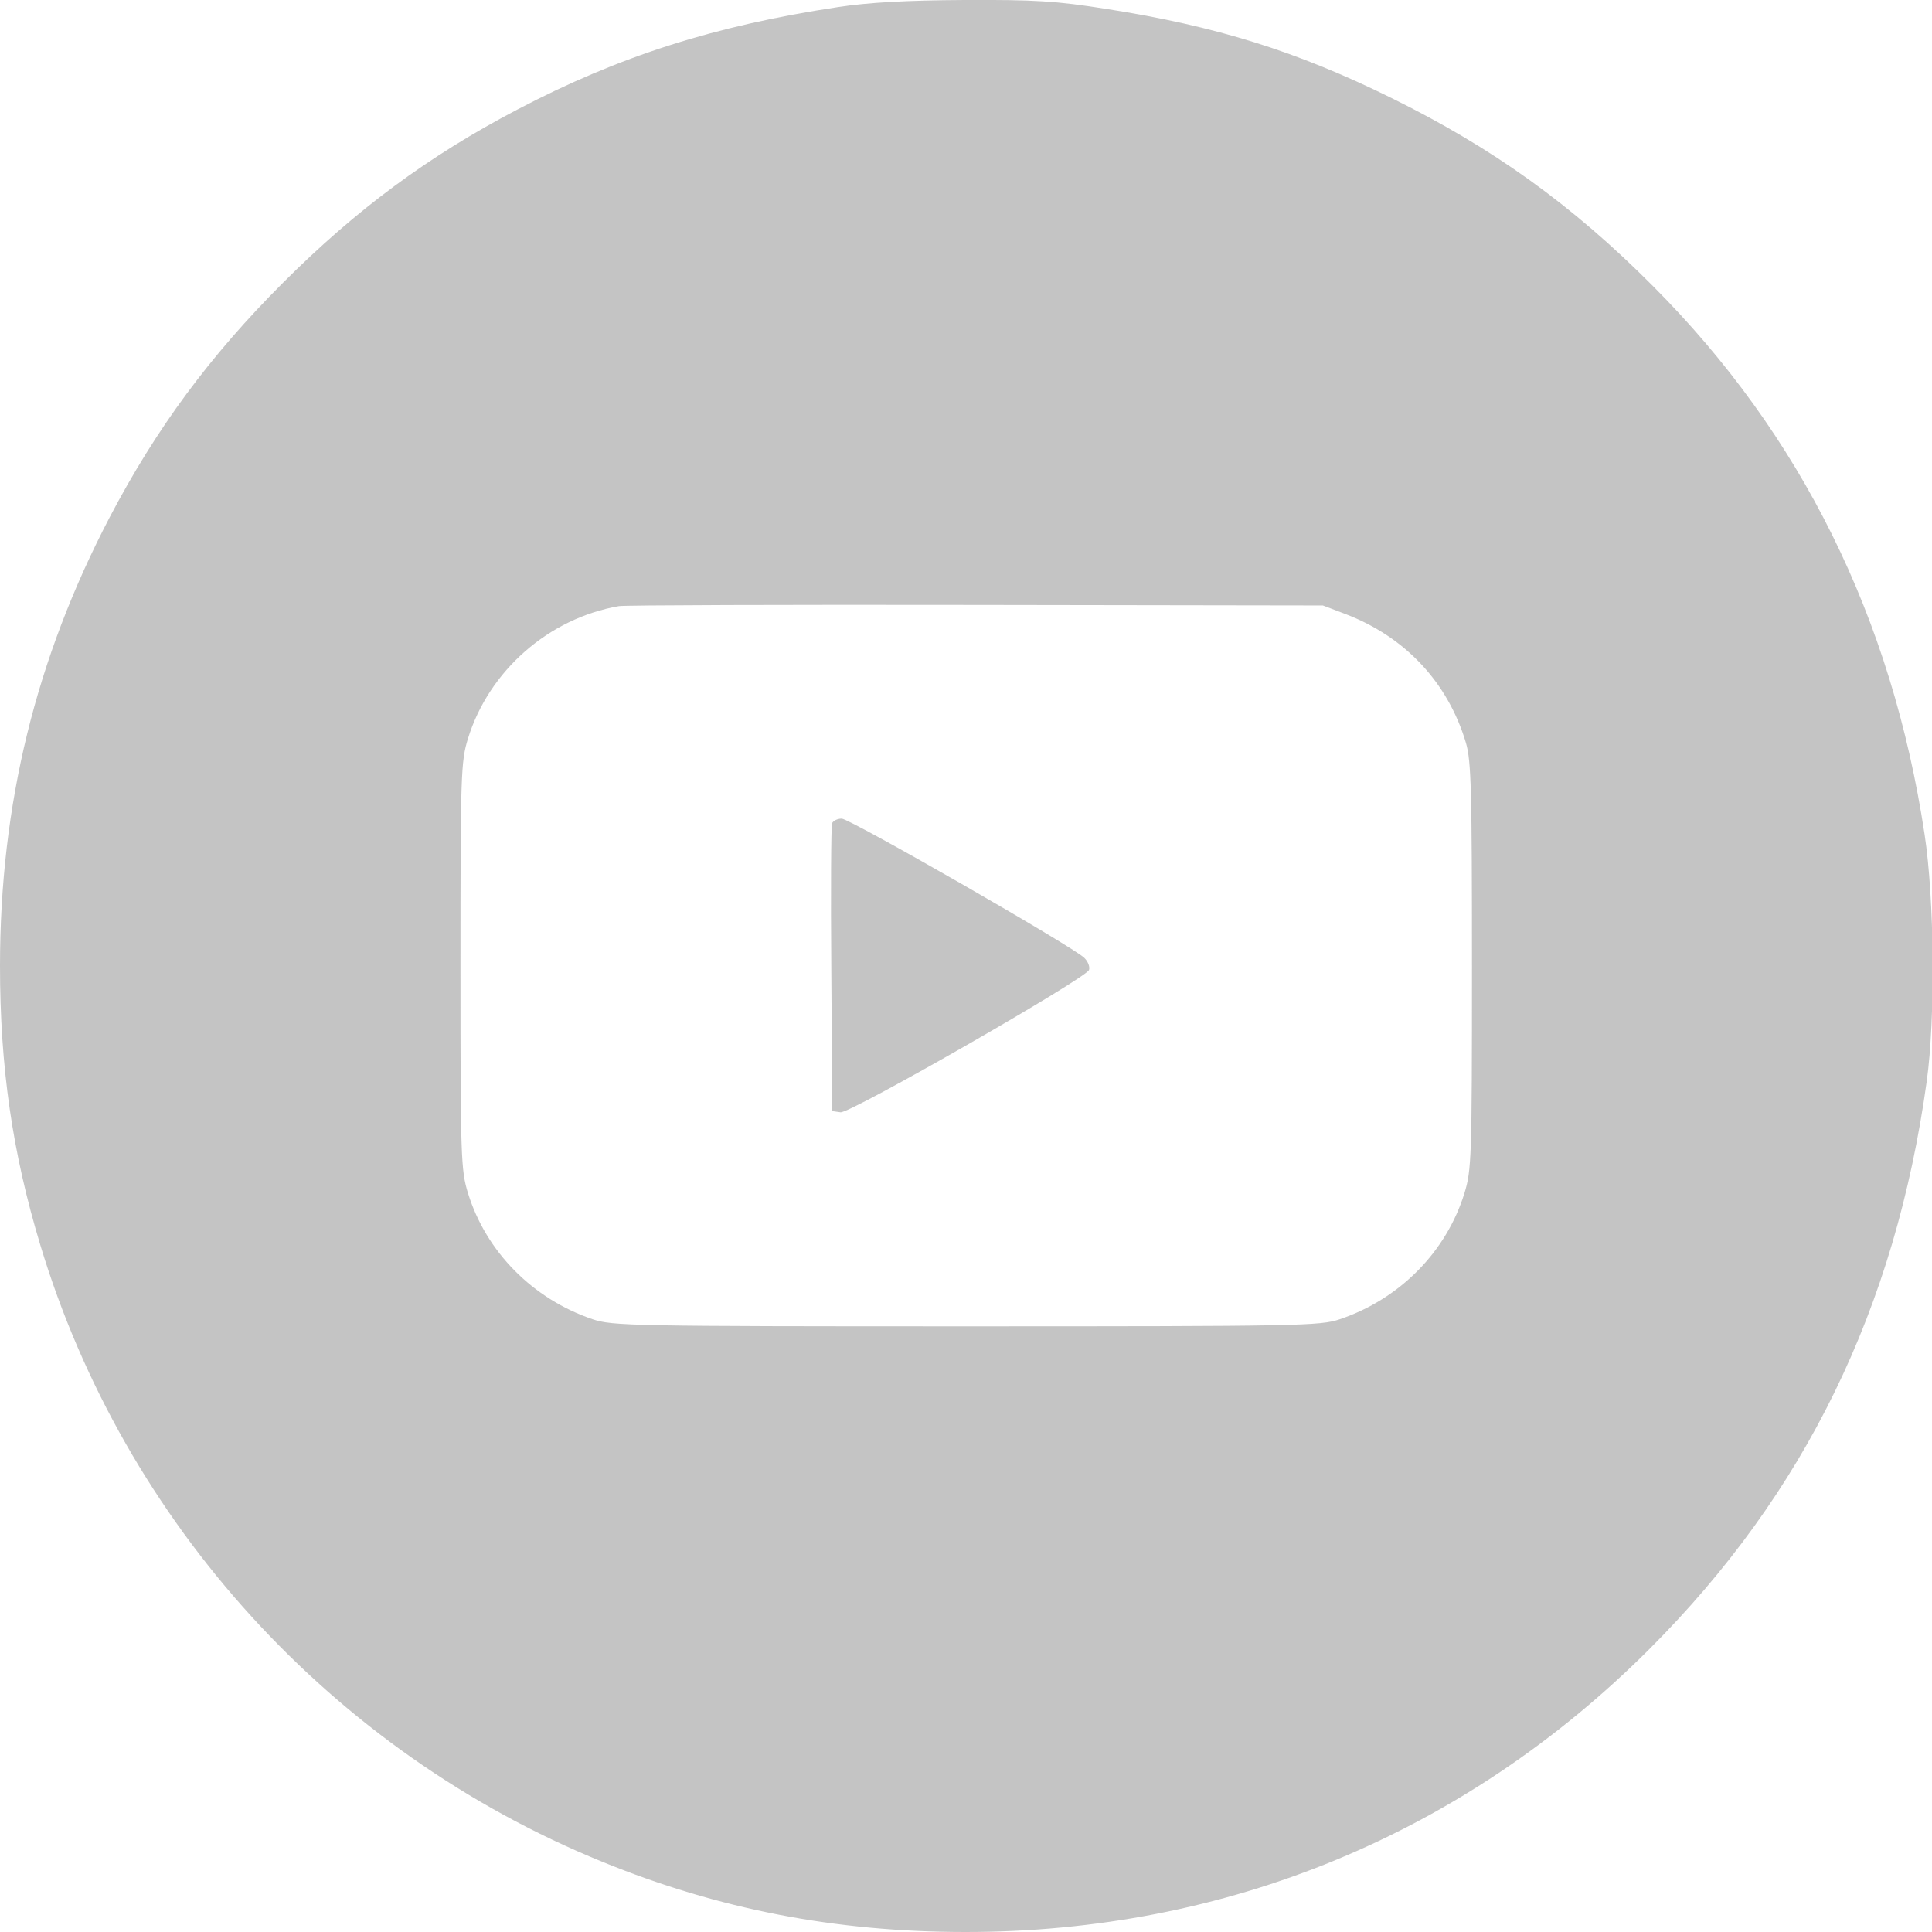 <?xml version="1.0" encoding="UTF-8"?>
<svg xmlns="http://www.w3.org/2000/svg" width="18" height="18" viewBox="0 0 18 18" fill="none">
  <path fill-rule="evenodd" clip-rule="evenodd" d="M7.807 0.066C6.656 0.24 5.767 0.524 4.821 1.02C3.994 1.453 3.32 1.951 2.637 2.634C1.955 3.316 1.457 3.99 1.023 4.817C0.333 6.136 0 7.496 0 8.999C0 9.943 0.115 10.737 0.376 11.601C1.159 14.194 3.096 16.32 5.609 17.345C6.693 17.788 7.783 17.999 8.987 18C11.427 18.003 13.644 17.086 15.367 15.364C16.817 13.914 17.658 12.191 17.951 10.074C18.032 9.488 18.023 8.376 17.931 7.774C17.626 5.756 16.782 4.052 15.402 2.667C14.649 1.91 13.907 1.377 12.958 0.91C12.08 0.477 11.329 0.243 10.308 0.083C9.838 0.009 9.645 -0.003 8.985 0C8.444 0.003 8.089 0.023 7.807 0.066ZM12.533 5.72C13.091 5.932 13.491 6.359 13.658 6.922C13.707 7.087 13.714 7.367 13.714 9.001C13.714 10.786 13.71 10.902 13.644 11.116C13.475 11.663 13.042 12.102 12.483 12.291C12.3 12.353 12.117 12.357 9.002 12.357C5.888 12.357 5.704 12.353 5.521 12.291C4.963 12.102 4.529 11.663 4.36 11.116C4.294 10.902 4.29 10.786 4.29 8.999C4.29 7.211 4.294 7.095 4.36 6.881C4.555 6.249 5.112 5.76 5.767 5.647C5.815 5.638 7.311 5.633 9.09 5.636L12.325 5.641L12.533 5.72ZM7.752 7.671C7.743 7.696 7.739 8.309 7.745 9.034L7.754 10.352L7.831 10.363C7.92 10.376 10.114 9.118 10.146 9.037C10.156 9.009 10.137 8.958 10.102 8.924C9.994 8.818 7.918 7.627 7.842 7.627C7.802 7.627 7.762 7.647 7.752 7.671Z" fill="#C4C4C4"></path>
</svg>

